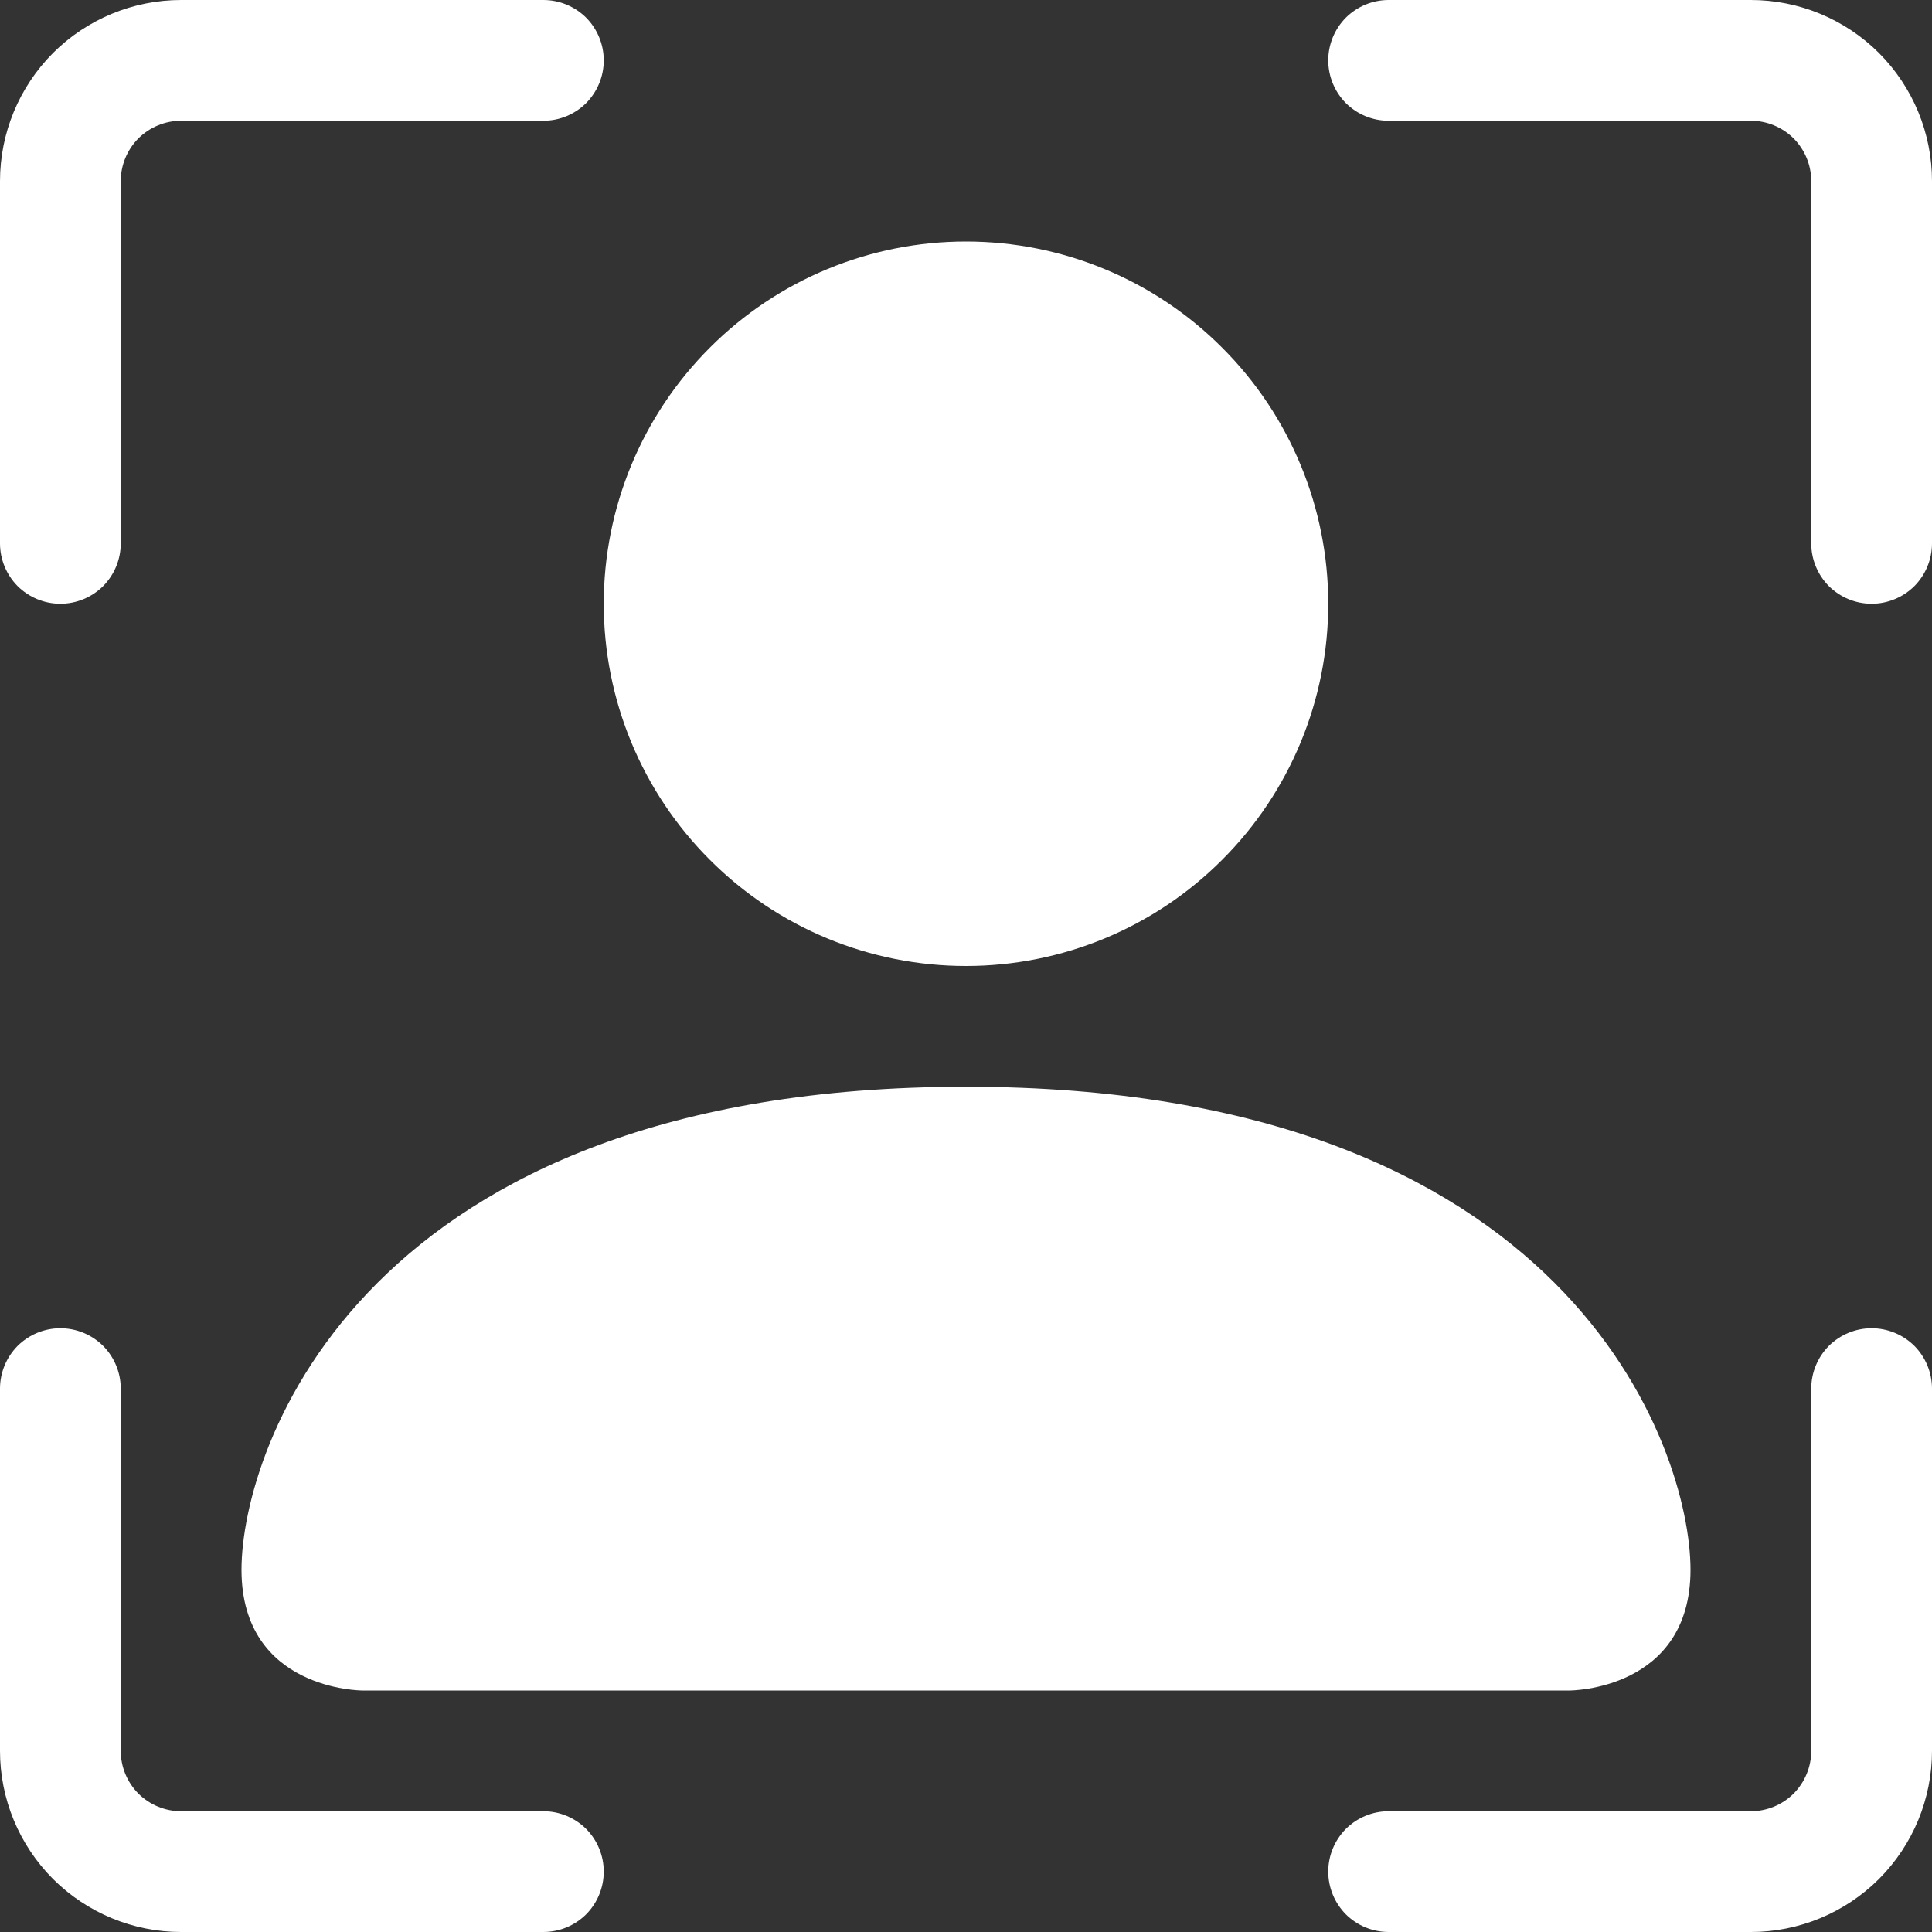 <svg width="16" height="16" viewBox="0 0 16 16" fill="none" xmlns="http://www.w3.org/2000/svg">
<rect x="0" y="0" width="16" height="16" fill="#333333" stroke="none"/>
<g clip-path="url(#clip0_3_33)">
<path d="M1.5 1C1.367 1 1.24 1.053 1.146 1.146C1.053 1.24 1 1.367 1 1.5V4.5C1 4.633 0.947 4.76 0.854 4.854C0.76 4.947 0.633 5 0.5 5C0.367 5 0.24 4.947 0.146 4.854C0.053 4.76 0 4.633 0 4.5V1.5C0 1.102 0.158 0.721 0.439 0.439C0.721 0.158 1.102 0 1.5 0L4.5 0C4.633 0 4.76 0.053 4.854 0.146C4.947 0.24 5 0.367 5 0.5C5 0.633 4.947 0.76 4.854 0.854C4.76 0.947 4.633 1 4.5 1H1.5ZM11 0.5C11 0.367 11.053 0.24 11.146 0.146C11.24 0.053 11.367 0 11.5 0L14.5 0C14.898 0 15.279 0.158 15.561 0.439C15.842 0.721 16 1.102 16 1.5V4.5C16 4.633 15.947 4.76 15.854 4.854C15.76 4.947 15.633 5 15.5 5C15.367 5 15.24 4.947 15.146 4.854C15.053 4.76 15 4.633 15 4.5V1.5C15 1.367 14.947 1.24 14.854 1.146C14.76 1.053 14.633 1 14.5 1H11.5C11.367 1 11.24 0.947 11.146 0.854C11.053 0.76 11 0.633 11 0.5ZM0.5 11C0.633 11 0.76 11.053 0.854 11.146C0.947 11.24 1 11.367 1 11.5V14.5C1 14.633 1.053 14.76 1.146 14.854C1.24 14.947 1.367 15 1.5 15H4.5C4.633 15 4.76 15.053 4.854 15.146C4.947 15.24 5 15.367 5 15.5C5 15.633 4.947 15.76 4.854 15.854C4.76 15.947 4.633 16 4.5 16H1.5C1.102 16 0.721 15.842 0.439 15.561C0.158 15.279 0 14.898 0 14.5L0 11.5C0 11.367 0.053 11.24 0.146 11.146C0.24 11.053 0.367 11 0.5 11ZM15.5 11C15.633 11 15.76 11.053 15.854 11.146C15.947 11.24 16 11.367 16 11.5V14.5C16 14.898 15.842 15.279 15.561 15.561C15.279 15.842 14.898 16 14.5 16H11.5C11.367 16 11.24 15.947 11.146 15.854C11.053 15.76 11 15.633 11 15.5C11 15.367 11.053 15.24 11.146 15.146C11.24 15.053 11.367 15 11.5 15H14.5C14.633 15 14.76 14.947 14.854 14.854C14.947 14.76 15 14.633 15 14.5V11.5C15 11.367 15.053 11.24 15.146 11.146C15.24 11.053 15.367 11 15.5 11Z" fill="white"/>
<path d="M3 14C3 14 2 14 2 13C2 12 3 9 8 9C13 9 14 12 14 13C14 14 13 14 13 14H3ZM11 5C11 5.796 10.684 6.559 10.121 7.121C9.559 7.684 8.796 8 8 8C7.204 8 6.441 7.684 5.879 7.121C5.316 6.559 5 5.796 5 5C5 4.204 5.316 3.441 5.879 2.879C6.441 2.316 7.204 2 8 2C8.796 2 9.559 2.316 10.121 2.879C10.684 3.441 11 4.204 11 5Z" fill="white"/>
</g>
<defs>
<clipPath id="clip0_3_33">
<rect width="16" height="16" fill="white"/>
</clipPath>
</defs>
</svg>
